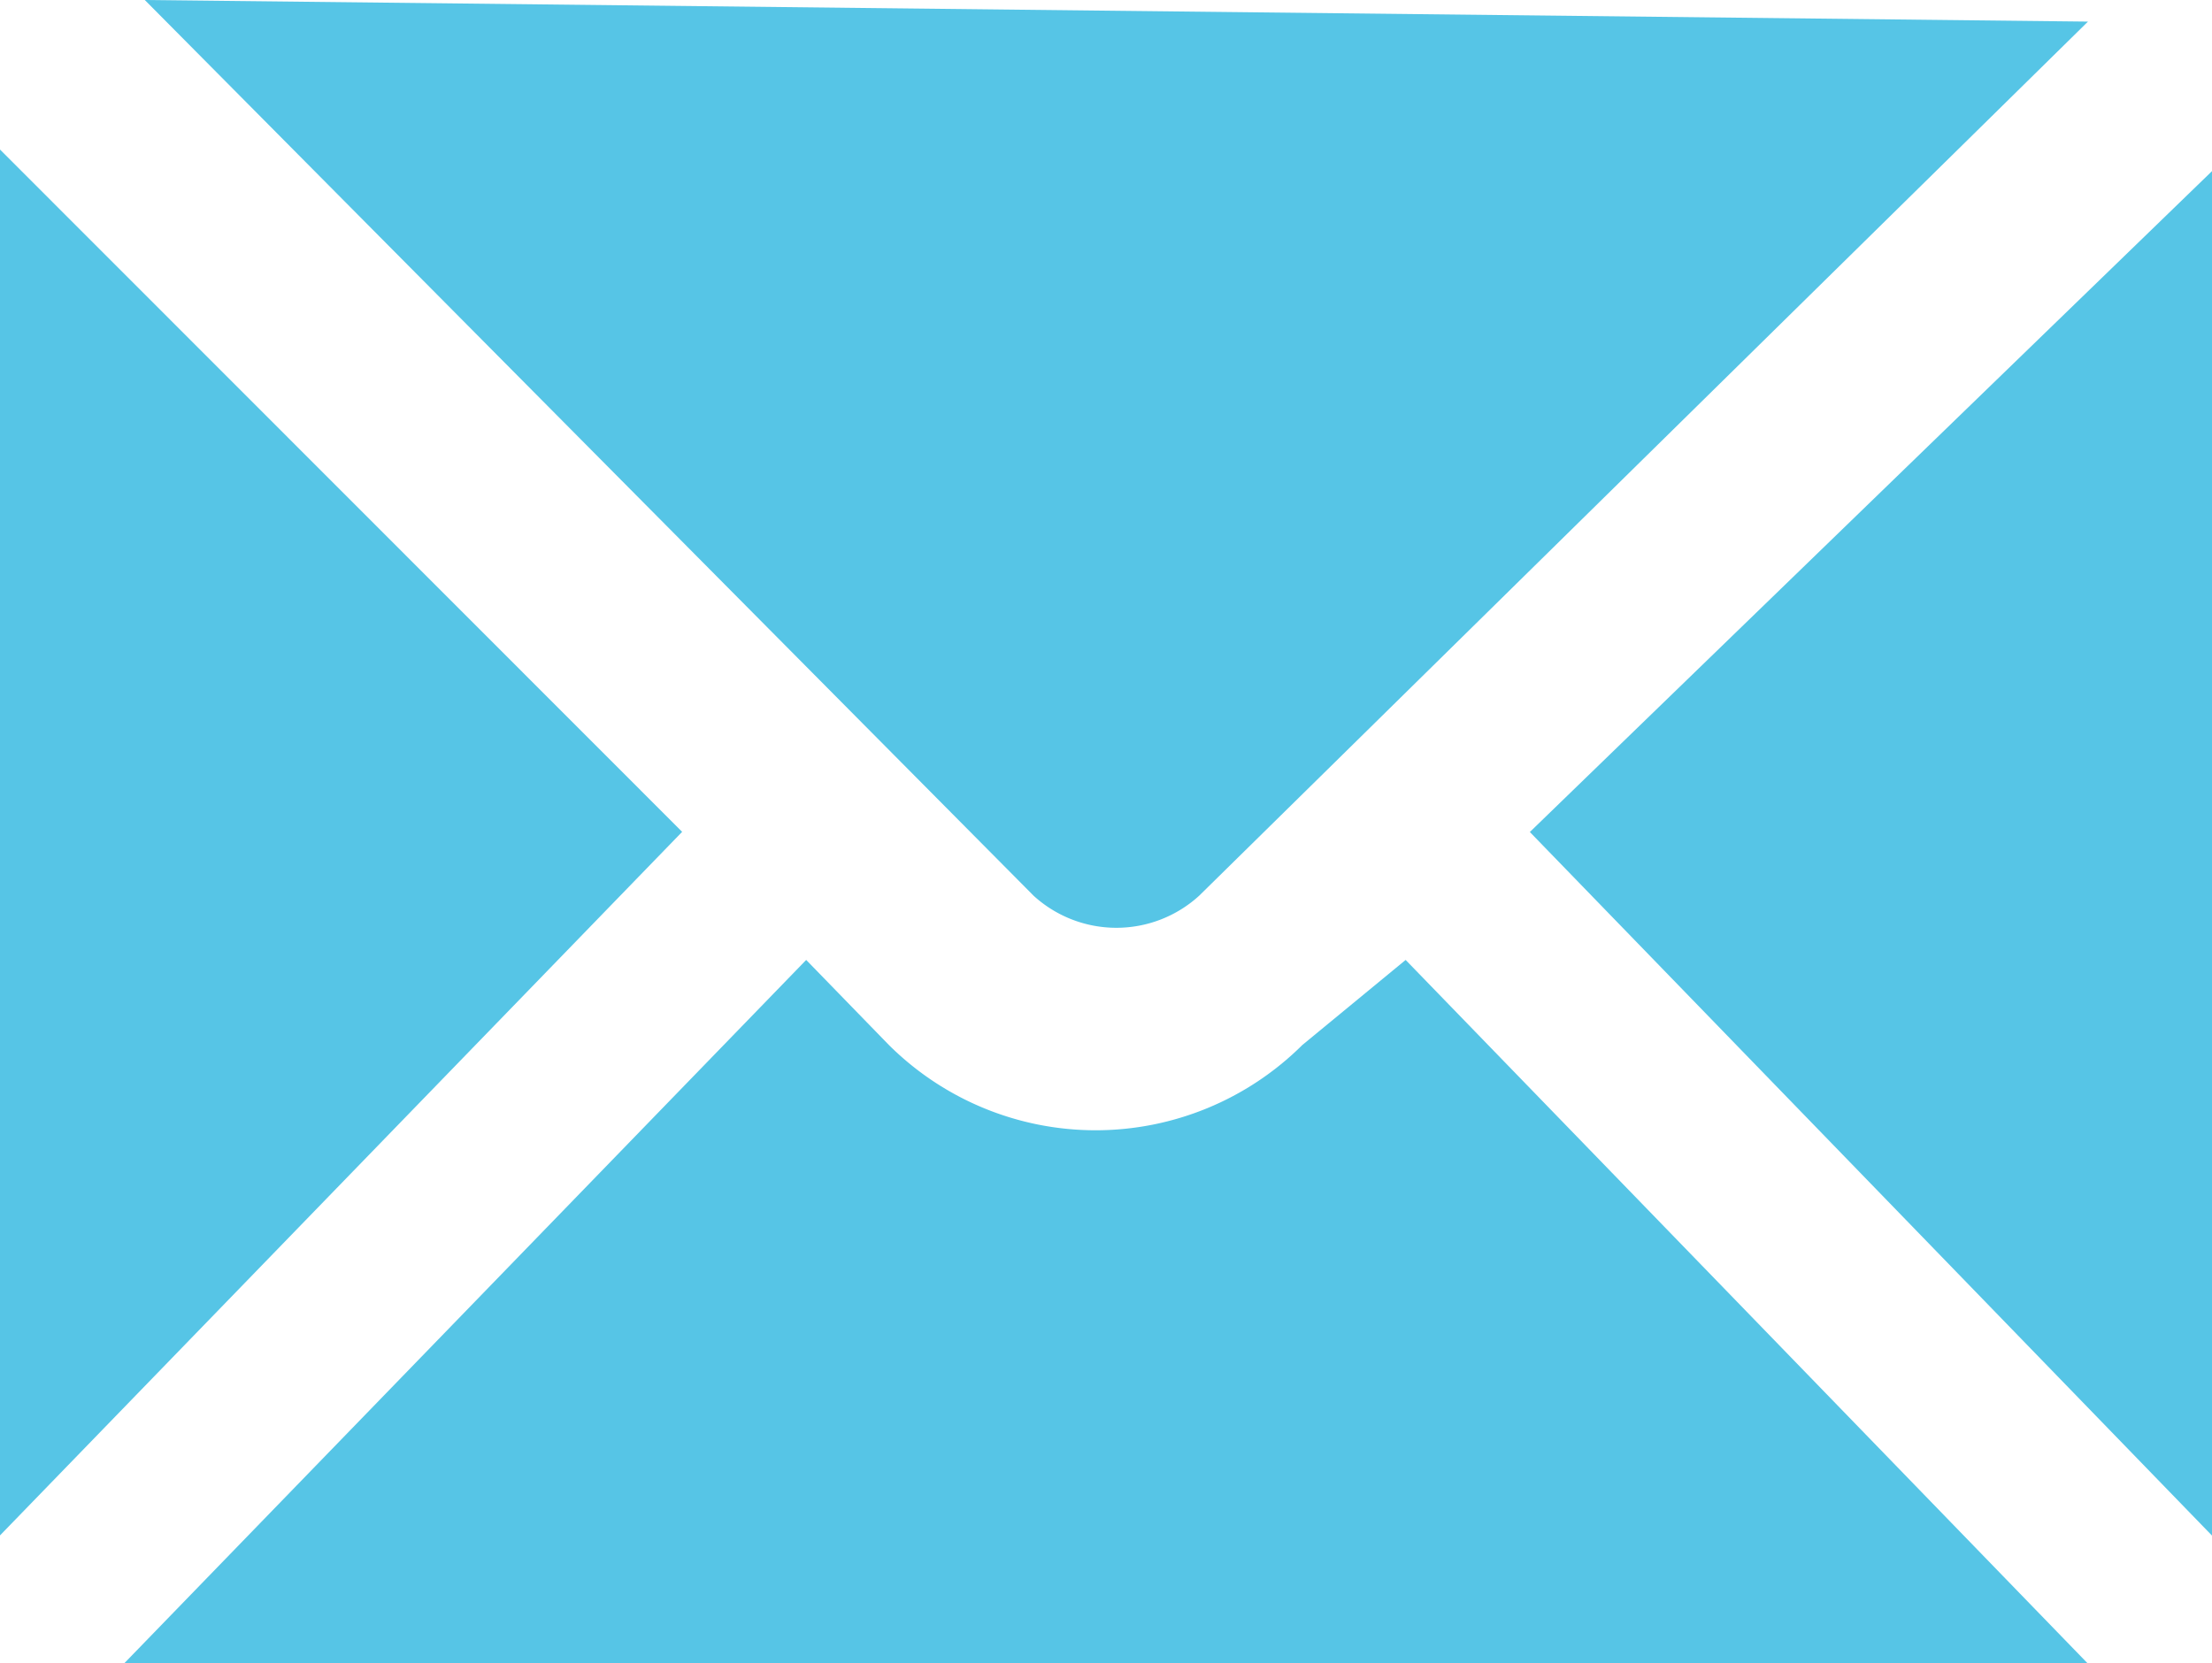<svg id="Group_33948" data-name="Group 33948" xmlns="http://www.w3.org/2000/svg" viewBox="0 0 13 9.776">
  <defs>
    <style>
      .cls-1 {
        fill: #56c5e6;
      }
    </style>
  </defs>
  <path id="Path_17" data-name="Path 17" class="cls-1" d="M134.878,243.3l4.009-4.136.486.5a1.723,1.723,0,0,0,2.43,0l.607-.5,4.009,4.136Zm12.271-.752-4.009-4.136,4.009-3.885Zm-.729-8.9-5.224,5.139a.722.722,0,0,1-.972,0L135,233.521Zm-12.271.752,4.009,4.011-4.009,4.136Z" transform="translate(-134.149 -233.521)"/>
</svg>
